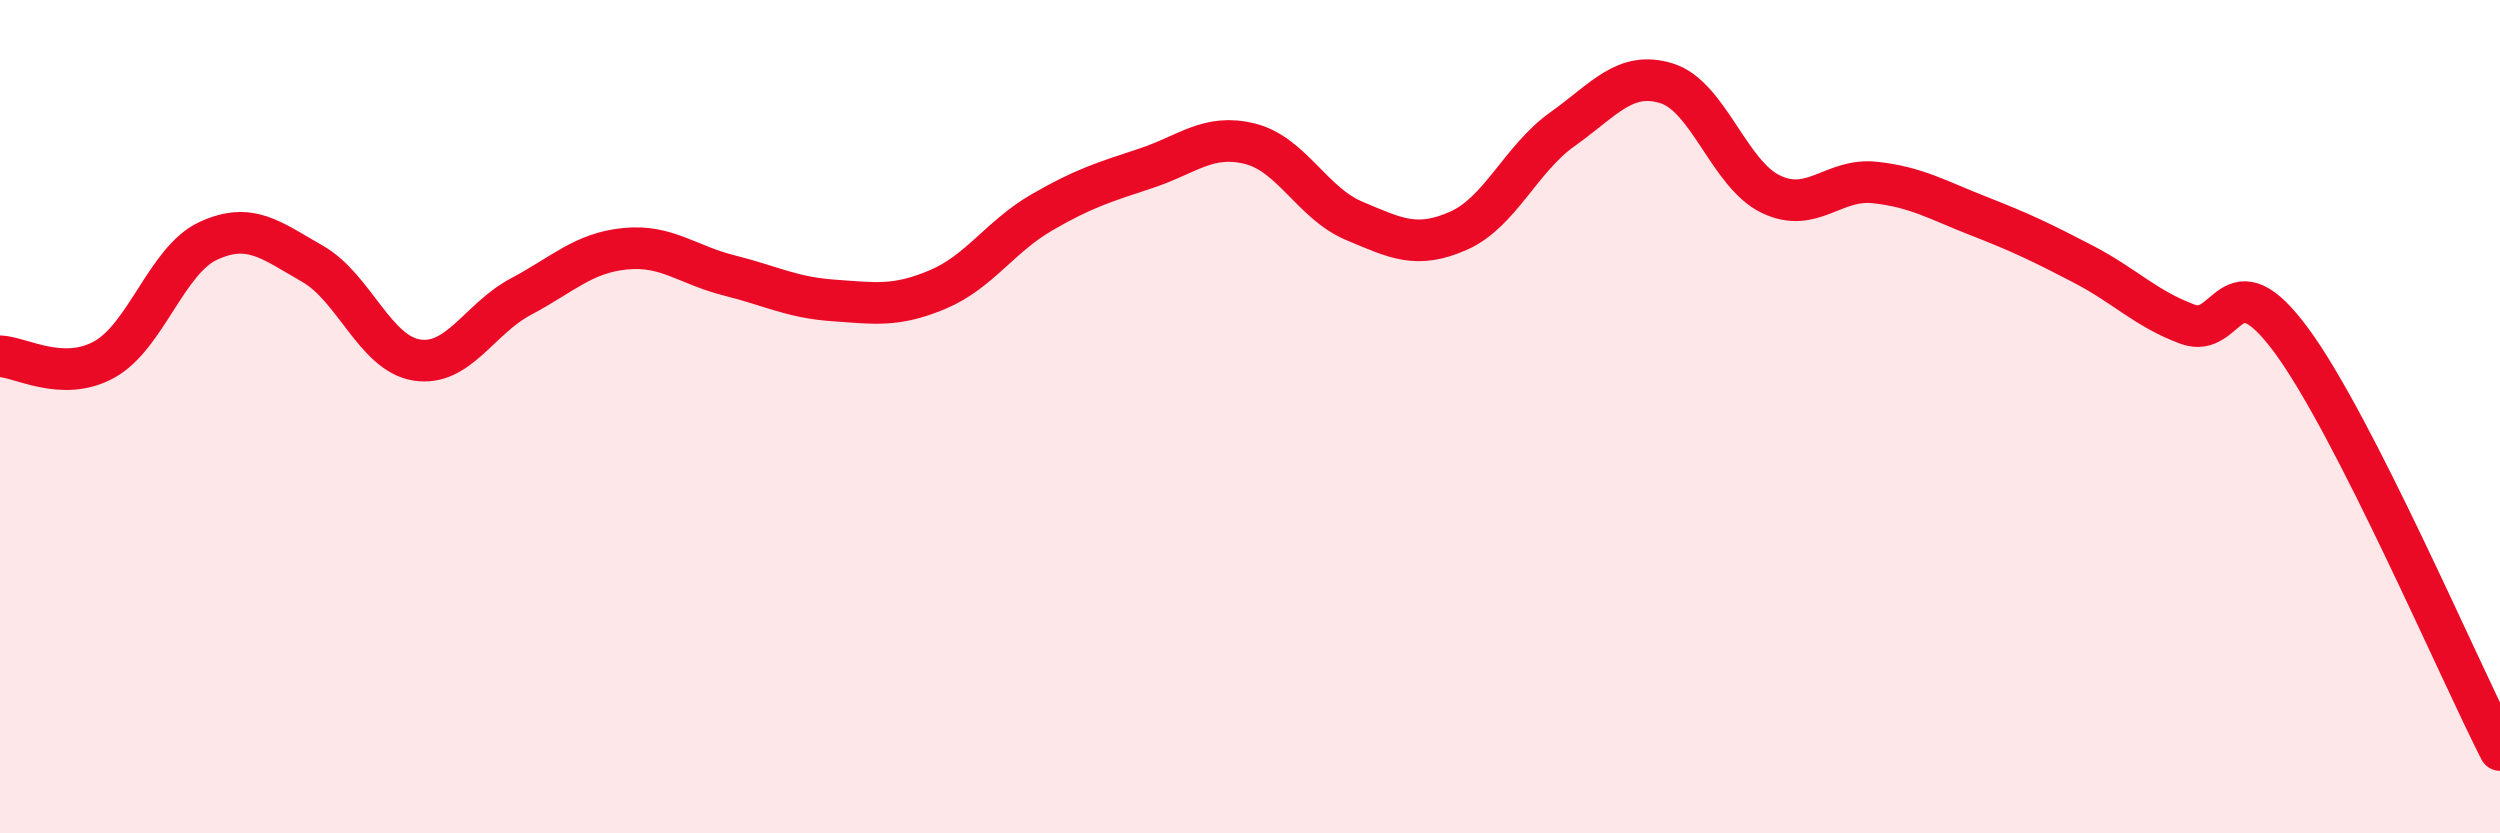 
    <svg width="60" height="20" viewBox="0 0 60 20" xmlns="http://www.w3.org/2000/svg">
      <path
        d="M 0,8.55 C 0.5,8.57 1.5,9.18 2.5,8.63 C 3.5,8.08 4,6.24 5,5.78 C 6,5.32 6.5,5.76 7.5,6.33 C 8.5,6.9 9,8.48 10,8.64 C 11,8.8 11.5,7.65 12.5,7.12 C 13.5,6.59 14,6.07 15,5.97 C 16,5.87 16.5,6.36 17.5,6.61 C 18.5,6.86 19,7.14 20,7.21 C 21,7.28 21.5,7.37 22.5,6.95 C 23.5,6.53 24,5.68 25,5.1 C 26,4.52 26.5,4.37 27.5,4.04 C 28.5,3.71 29,3.2 30,3.45 C 31,3.7 31.5,4.88 32.5,5.3 C 33.5,5.72 34,5.98 35,5.54 C 36,5.1 36.5,3.81 37.5,3.1 C 38.5,2.39 39,1.69 40,2 C 41,2.31 41.5,4.18 42.5,4.66 C 43.5,5.14 44,4.27 45,4.38 C 46,4.49 46.5,4.8 47.5,5.19 C 48.5,5.58 49,5.82 50,6.34 C 51,6.86 51.5,7.41 52.5,7.78 C 53.5,8.15 53.5,6.14 55,8.18 C 56.5,10.22 59,16.04 60,18L60 20L0 20Z"
        fill="#EB0A25"
        opacity="0.1"
        stroke-linecap="round"
        stroke-linejoin="round"
      />
      <path
        d="M 0,8.55 C 0.5,8.57 1.5,9.18 2.5,8.63 C 3.5,8.08 4,6.24 5,5.78 C 6,5.32 6.5,5.76 7.5,6.33 C 8.5,6.9 9,8.48 10,8.64 C 11,8.8 11.5,7.65 12.5,7.12 C 13.5,6.59 14,6.07 15,5.97 C 16,5.87 16.5,6.36 17.5,6.61 C 18.5,6.86 19,7.14 20,7.21 C 21,7.28 21.5,7.37 22.5,6.95 C 23.5,6.53 24,5.68 25,5.1 C 26,4.52 26.5,4.37 27.5,4.04 C 28.5,3.71 29,3.2 30,3.45 C 31,3.7 31.5,4.88 32.5,5.3 C 33.5,5.72 34,5.98 35,5.54 C 36,5.1 36.5,3.81 37.5,3.1 C 38.5,2.39 39,1.69 40,2 C 41,2.31 41.5,4.18 42.5,4.66 C 43.5,5.14 44,4.27 45,4.38 C 46,4.49 46.5,4.8 47.5,5.19 C 48.5,5.58 49,5.82 50,6.34 C 51,6.86 51.5,7.41 52.5,7.78 C 53.5,8.15 53.5,6.14 55,8.18 C 56.5,10.22 59,16.04 60,18"
        stroke="#EB0A25"
        stroke-width="1"
        fill="none"
        stroke-linecap="round"
        stroke-linejoin="round"
      />
    </svg>
  